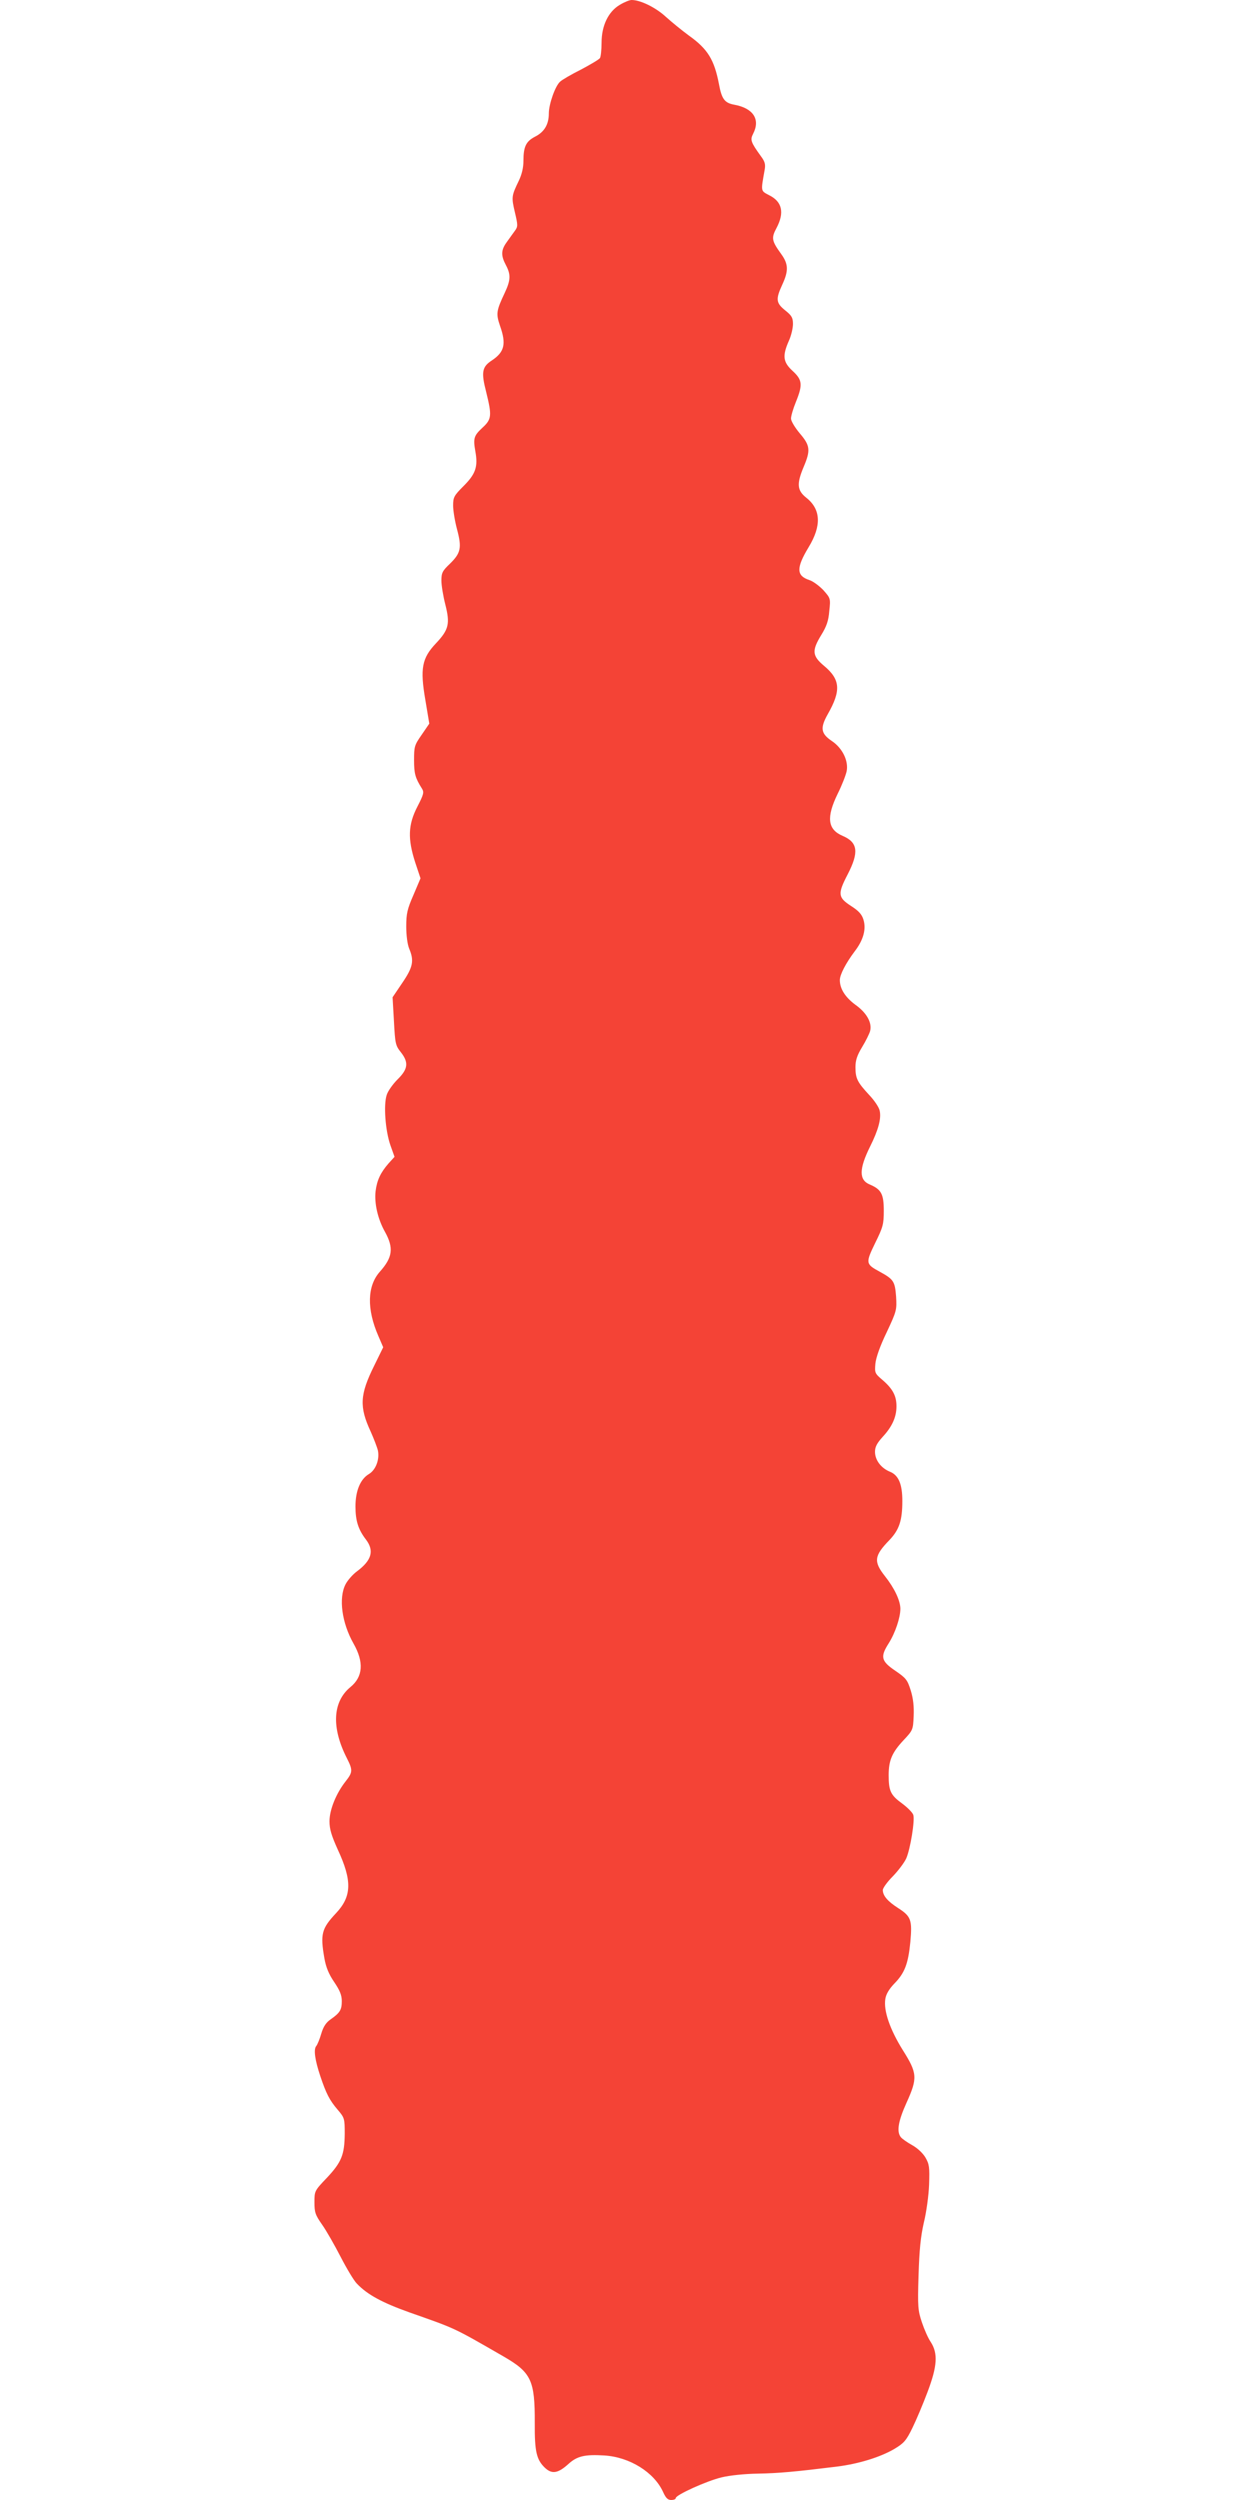 <?xml version="1.0" standalone="no"?>
<!DOCTYPE svg PUBLIC "-//W3C//DTD SVG 20010904//EN"
 "http://www.w3.org/TR/2001/REC-SVG-20010904/DTD/svg10.dtd">
<svg version="1.0" xmlns="http://www.w3.org/2000/svg"
 width="640pt" height="1280pt" viewBox="0 0 640 1280"
 preserveAspectRatio="xMidYMid meet">
<g transform="translate(0,1280) scale(0.1,-0.1)"
fill="#f44336" stroke="none">
<path d="M3173 12775 c-59 -35 -93 -107 -93 -194 0 -37 -4 -71 -8 -78 -4 -7
-48 -33 -97 -59 -50 -25 -98 -53 -107 -62 -25 -21 -58 -115 -58 -163 0 -56
-23 -95 -71 -119 -46 -24 -59 -51 -59 -124 0 -34 -8 -69 -24 -102 -37 -77 -38
-83 -20 -160 16 -68 16 -74 0 -96 -9 -13 -28 -38 -41 -57 -30 -41 -31 -69 -5
-118 26 -49 25 -77 -6 -143 -43 -91 -45 -106 -24 -168 33 -93 23 -134 -41
-177 -51 -33 -56 -60 -30 -161 30 -122 29 -140 -19 -184 -44 -41 -48 -54 -36
-122 14 -78 1 -115 -60 -176 -50 -50 -54 -58 -54 -101 0 -25 9 -80 20 -121 25
-94 20 -121 -36 -176 -39 -37 -44 -47 -44 -87 0 -24 9 -79 20 -122 25 -99 18
-129 -48 -199 -72 -76 -82 -129 -54 -291 l20 -120 -39 -57 c-37 -53 -39 -60
-39 -130 0 -69 6 -91 40 -145 12 -19 10 -29 -23 -93 -48 -93 -50 -165 -11
-286 l27 -81 -36 -85 c-32 -73 -37 -96 -37 -162 0 -45 6 -91 15 -113 26 -62
20 -94 -35 -175 l-50 -74 7 -123 c6 -114 8 -124 35 -158 41 -52 38 -86 -16
-139 -24 -24 -50 -60 -56 -80 -17 -51 -7 -184 19 -258 l21 -59 -30 -33 c-42
-48 -60 -87 -67 -143 -7 -62 11 -142 48 -208 46 -83 39 -131 -26 -204 -65 -73
-68 -191 -8 -329 l25 -58 -46 -94 c-74 -149 -77 -211 -18 -338 16 -36 33 -80
37 -97 9 -46 -11 -99 -46 -120 -44 -26 -69 -86 -69 -166 0 -73 14 -118 54
-170 43 -57 29 -106 -46 -162 -22 -16 -49 -47 -59 -67 -36 -70 -19 -197 41
-303 54 -95 49 -170 -16 -223 -91 -75 -98 -207 -18 -364 31 -61 30 -72 -6
-118 -49 -62 -83 -146 -83 -205 0 -40 10 -73 42 -144 75 -161 72 -241 -9 -327
-73 -78 -81 -106 -59 -231 8 -45 22 -80 50 -121 29 -43 39 -67 39 -98 0 -45
-10 -60 -57 -93 -23 -16 -37 -36 -48 -73 -8 -28 -20 -57 -26 -64 -14 -17 -7
-70 21 -154 30 -89 47 -123 89 -172 35 -41 36 -45 36 -123 -1 -107 -16 -145
-91 -225 -64 -67 -64 -68 -64 -126 0 -51 4 -64 39 -114 22 -31 64 -105 95
-165 31 -60 68 -122 83 -137 54 -57 131 -98 268 -147 241 -85 221 -75 483
-226 142 -82 161 -122 160 -341 -1 -146 9 -188 52 -229 36 -34 67 -29 121 20
44 40 84 49 183 43 130 -8 255 -86 301 -187 14 -31 24 -41 42 -41 12 0 23 4
23 10 0 16 159 88 235 106 41 10 118 18 185 19 108 2 194 10 405 36 111 14
222 48 295 91 48 29 60 42 92 108 20 41 55 124 77 183 50 132 54 197 17 255
-14 20 -34 66 -46 102 -20 60 -22 79 -17 240 4 132 11 199 27 270 13 52 25
140 27 195 3 90 1 104 -19 139 -14 23 -41 48 -68 63 -25 14 -51 32 -58 41 -22
28 -13 82 29 175 58 128 56 152 -19 271 -66 106 -99 202 -89 262 4 25 20 51
46 78 53 54 71 101 82 213 10 113 4 131 -63 174 -53 34 -78 63 -78 92 0 10 23
42 51 70 28 29 59 70 69 92 21 48 45 195 36 223 -4 12 -30 38 -57 58 -59 43
-69 64 -69 145 0 76 17 116 77 180 47 50 48 53 51 123 2 49 -2 89 -15 131 -17
54 -24 63 -78 100 -74 50 -79 72 -35 141 34 54 60 132 60 178 -1 42 -30 104
-79 166 -59 75 -56 104 24 186 49 52 65 99 65 199 0 86 -19 132 -64 150 -46
19 -76 60 -76 102 0 25 10 44 40 77 48 52 70 101 70 156 0 53 -19 89 -71 134
-40 34 -41 37 -37 84 3 31 24 91 58 161 51 109 52 114 48 183 -6 78 -13 88
-84 127 -72 39 -73 44 -23 147 40 81 44 96 44 165 0 86 -13 109 -71 134 -57
23 -56 80 1 195 42 84 58 143 49 183 -3 17 -28 54 -54 81 -60 65 -70 84 -70
142 0 35 8 60 34 103 19 31 37 68 41 82 11 43 -18 94 -76 135 -51 38 -79 81
-79 126 0 28 31 87 76 147 44 57 60 113 45 162 -8 27 -24 45 -63 70 -68 44
-70 62 -18 162 59 114 52 164 -25 197 -78 33 -85 95 -26 216 22 44 42 96 46
116 10 53 -22 118 -76 154 -56 38 -61 66 -21 137 69 121 65 178 -19 248 -61
51 -63 78 -14 158 27 44 37 72 41 123 7 64 6 65 -30 106 -21 22 -53 46 -72 52
-67 22 -68 62 -4 168 67 110 63 194 -11 253 -48 38 -51 71 -14 159 36 85 33
109 -20 171 -25 30 -45 63 -45 76 0 13 11 51 25 85 36 89 33 113 -17 159 -49
45 -53 77 -19 154 12 26 21 65 21 86 0 32 -6 43 -40 70 -47 38 -49 57 -15 131
33 71 32 106 -5 157 -49 68 -52 82 -24 134 41 78 29 134 -37 167 -45 24 -44
17 -24 130 5 28 2 42 -19 70 -52 72 -56 84 -40 115 38 74 1 131 -97 149 -49 9
-64 29 -78 106 -24 124 -57 179 -154 248 -34 25 -87 68 -118 96 -52 48 -130
86 -175 86 -11 0 -38 -11 -61 -25z"/>
</g>
</svg>
